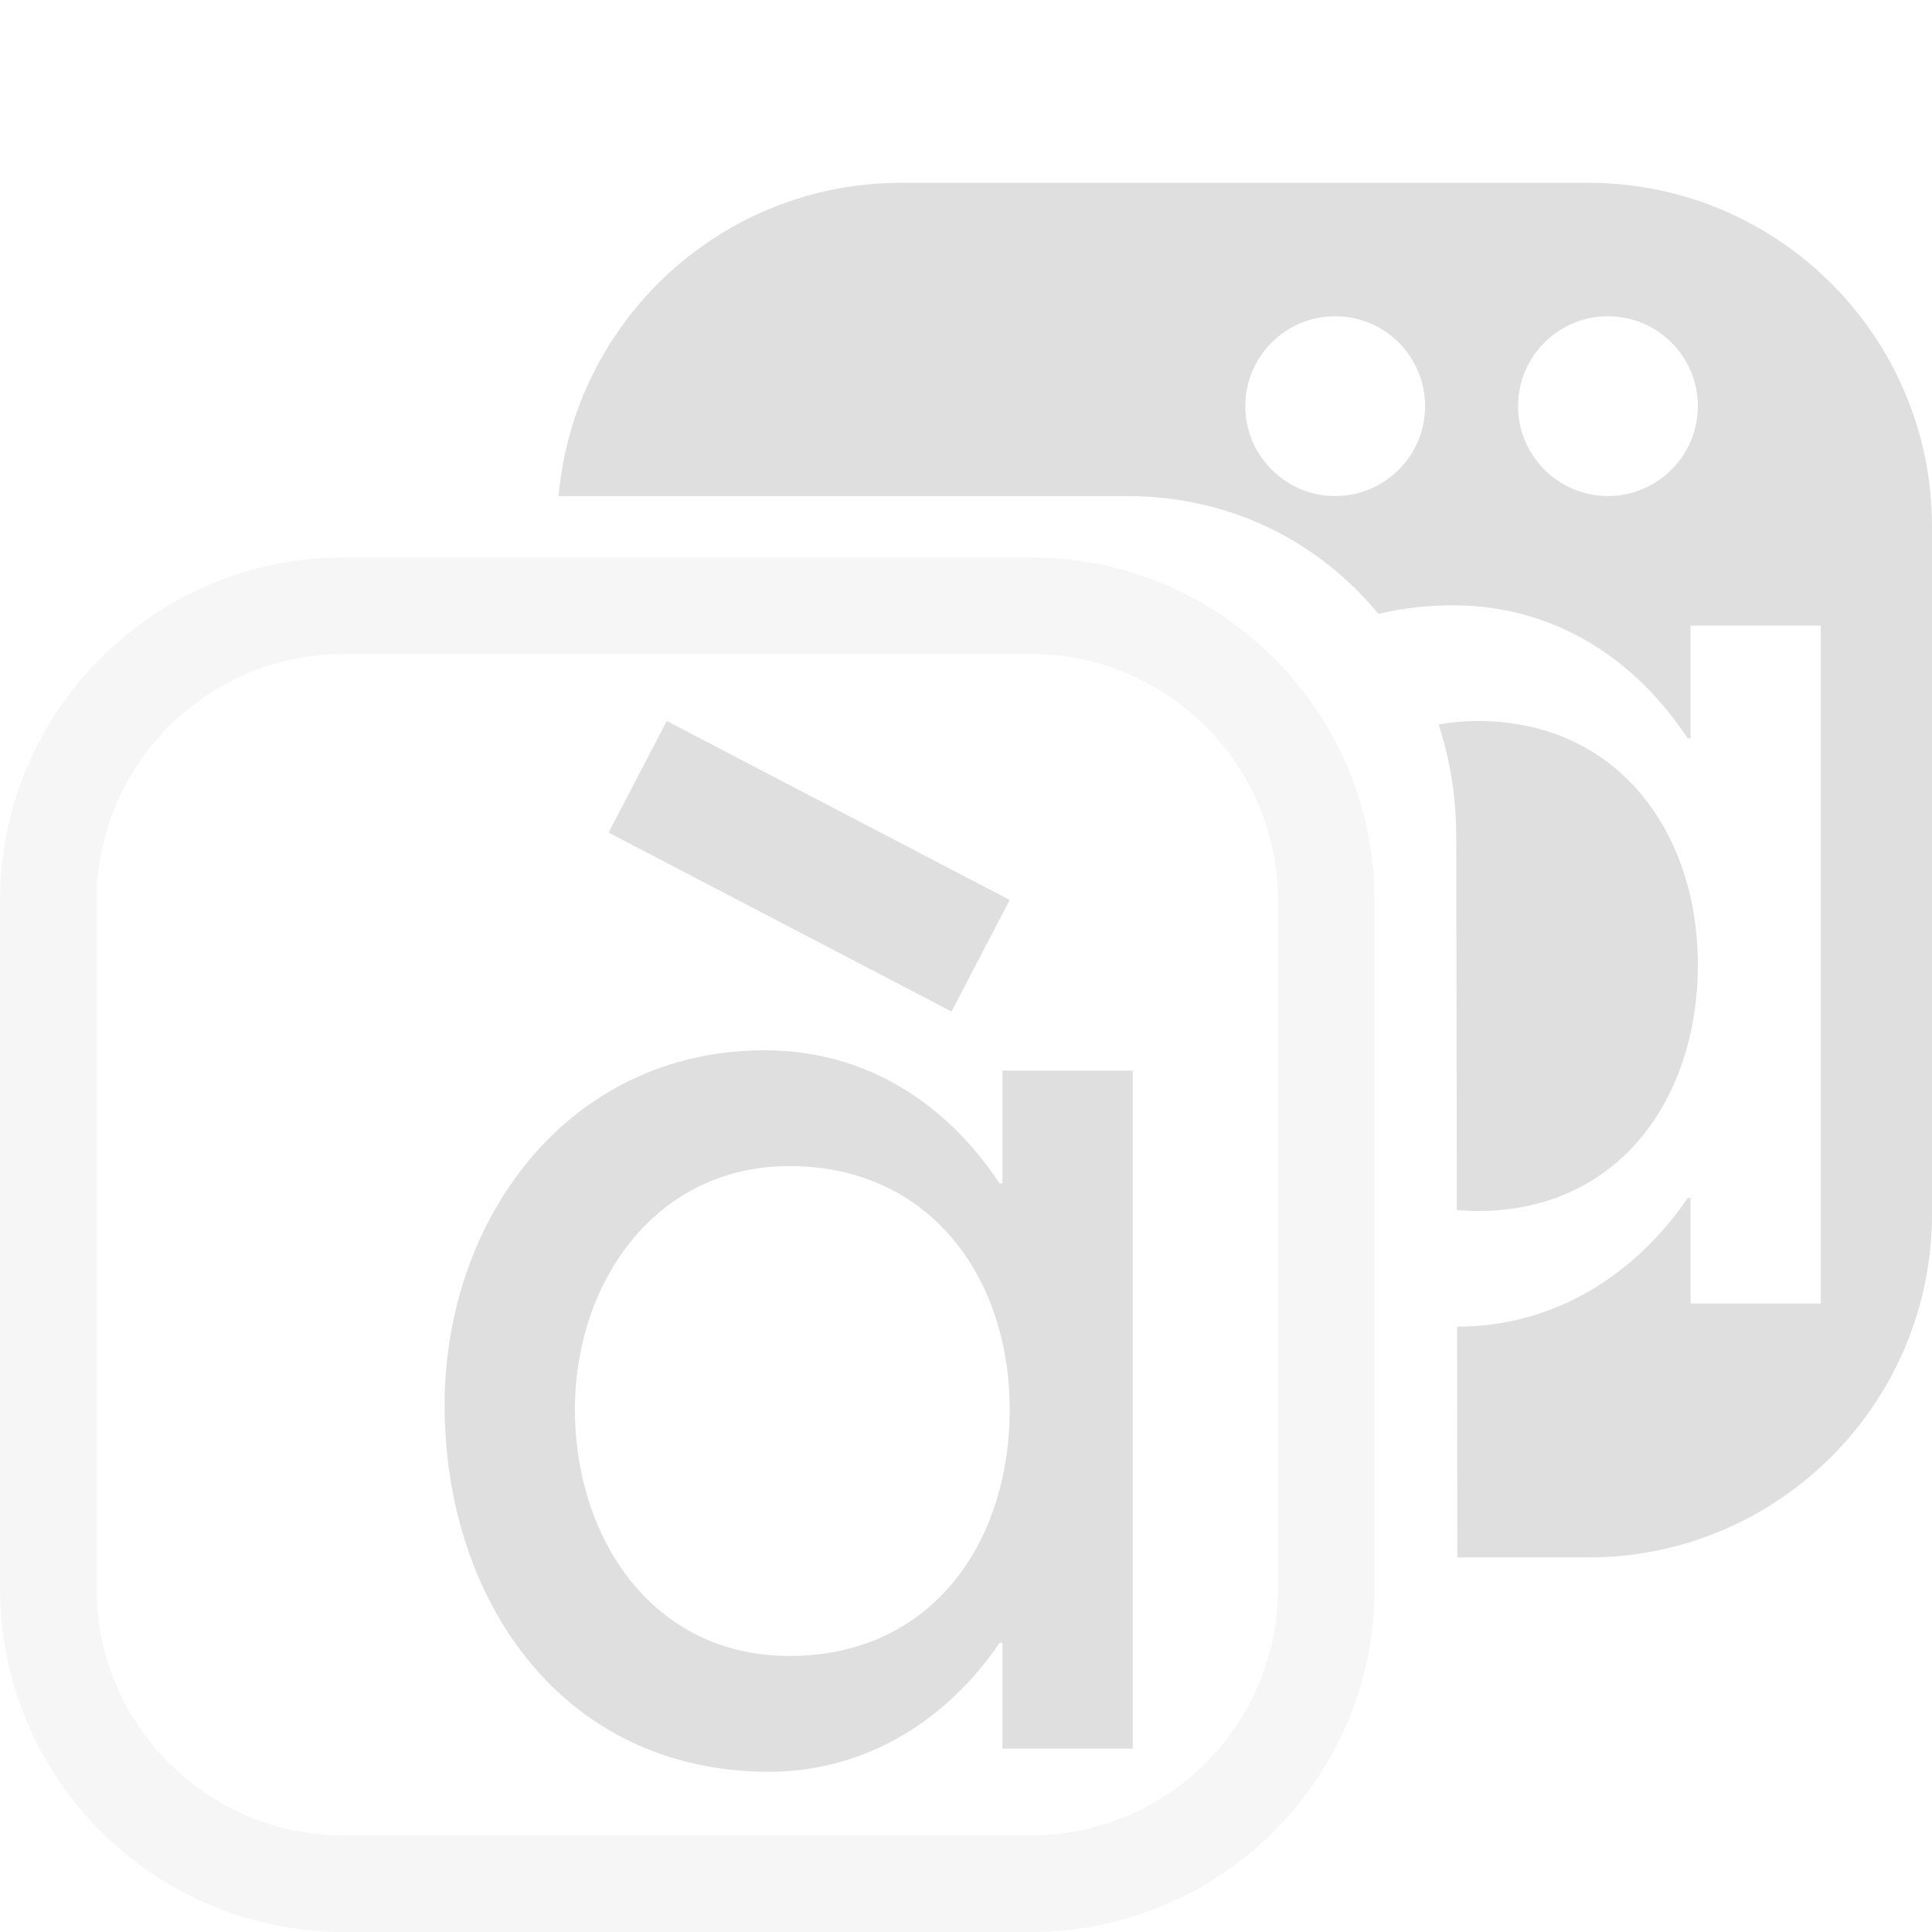 <svg style="clip-rule:evenodd;fill-rule:evenodd;stroke-linejoin:round;stroke-miterlimit:2" viewBox="0 0 16 16" xmlns="http://www.w3.org/2000/svg">
 <g transform="matrix(1.232 0 0 1.232 -4.164 .452)">
  <path d="m12.62 5.69c0-1.275-1.035-2.31-2.31-2.31h-4.62c-1.275 0-2.31 1.035-2.31 2.31v4.62c0 1.275 1.035 2.31 2.31 2.31h4.62c1.275 0 2.31-1.035 2.31-2.31v-4.62zm-0.649 0v4.62c0 0.917-0.744 1.661-1.661 1.661h-4.62c-0.917 0-1.661-0.744-1.661-1.661v-4.62c0-0.917 0.744-1.661 1.661-1.661h4.62c0.917 0 1.661 0.744 1.661 1.661z" fill-opacity=".3" fill="#dfdfdf"/>
 </g>
 <path d="m9.381 8.866h-1.079v0.935h-0.024c-0.444-0.672-1.116-1.103-1.944-1.103-1.633 0-2.652 1.403-2.652 2.939 0 1.609 0.971 3.036 2.688 3.036 0.804 0 1.476-0.432 1.908-1.067h0.024v0.875h1.079v-5.615zm-2.843 4.848c-1.141 0-1.777-0.984-1.777-2.041 0-1.044 0.66-2.016 1.777-2.016 1.164 0 1.824 0.924 1.824 2.016 0 1.105-0.648 2.041-1.824 2.041zm1.824-6.261-2.84-1.482-0.482 0.924 2.84 1.482 0.482-0.924z" fill="#dfdfdf"/>
 <path d="m11.415 5.084c-0.491-0.598-1.226-0.976-2.079-0.976h-4.71c0.128-1.453 1.35-2.594 2.836-2.594h5.692c1.571 0 2.846 1.275 2.846 2.846v5.692c0 1.571-1.275 2.846-2.846 2.846h-1.085l-2e-3 -1.911h1e-3c0.805 0 1.477-0.431 1.909-1.066h0.024v0.874h1.078v-5.614h-1.078v0.934h-0.024c-0.444-0.671-1.116-1.102-1.945-1.102-0.217 0-0.423 0.025-0.617 0.071zm0.499 0.916c0.103-0.019 0.21-0.029 0.322-0.029 1.165 0 1.825 0.925 1.825 2.017 0 1.104-0.648 2.041-1.825 2.041-0.058 0-0.115-3e-3 -0.171-8e-3l-5e-3 -3.094c0-0.325-0.051-0.637-0.146-0.927zm1.402-3.381c0.411 0 0.745 0.333 0.745 0.744s-0.334 0.745-0.745 0.745c-0.41 0-0.744-0.334-0.744-0.745s0.334-0.744 0.744-0.744zm-2.258 0c0.41 0 0.744 0.333 0.744 0.744s-0.334 0.745-0.744 0.745c-0.411 0-0.745-0.334-0.745-0.745s0.334-0.744 0.745-0.744z" fill="#dfdfdf"/>
</svg>
